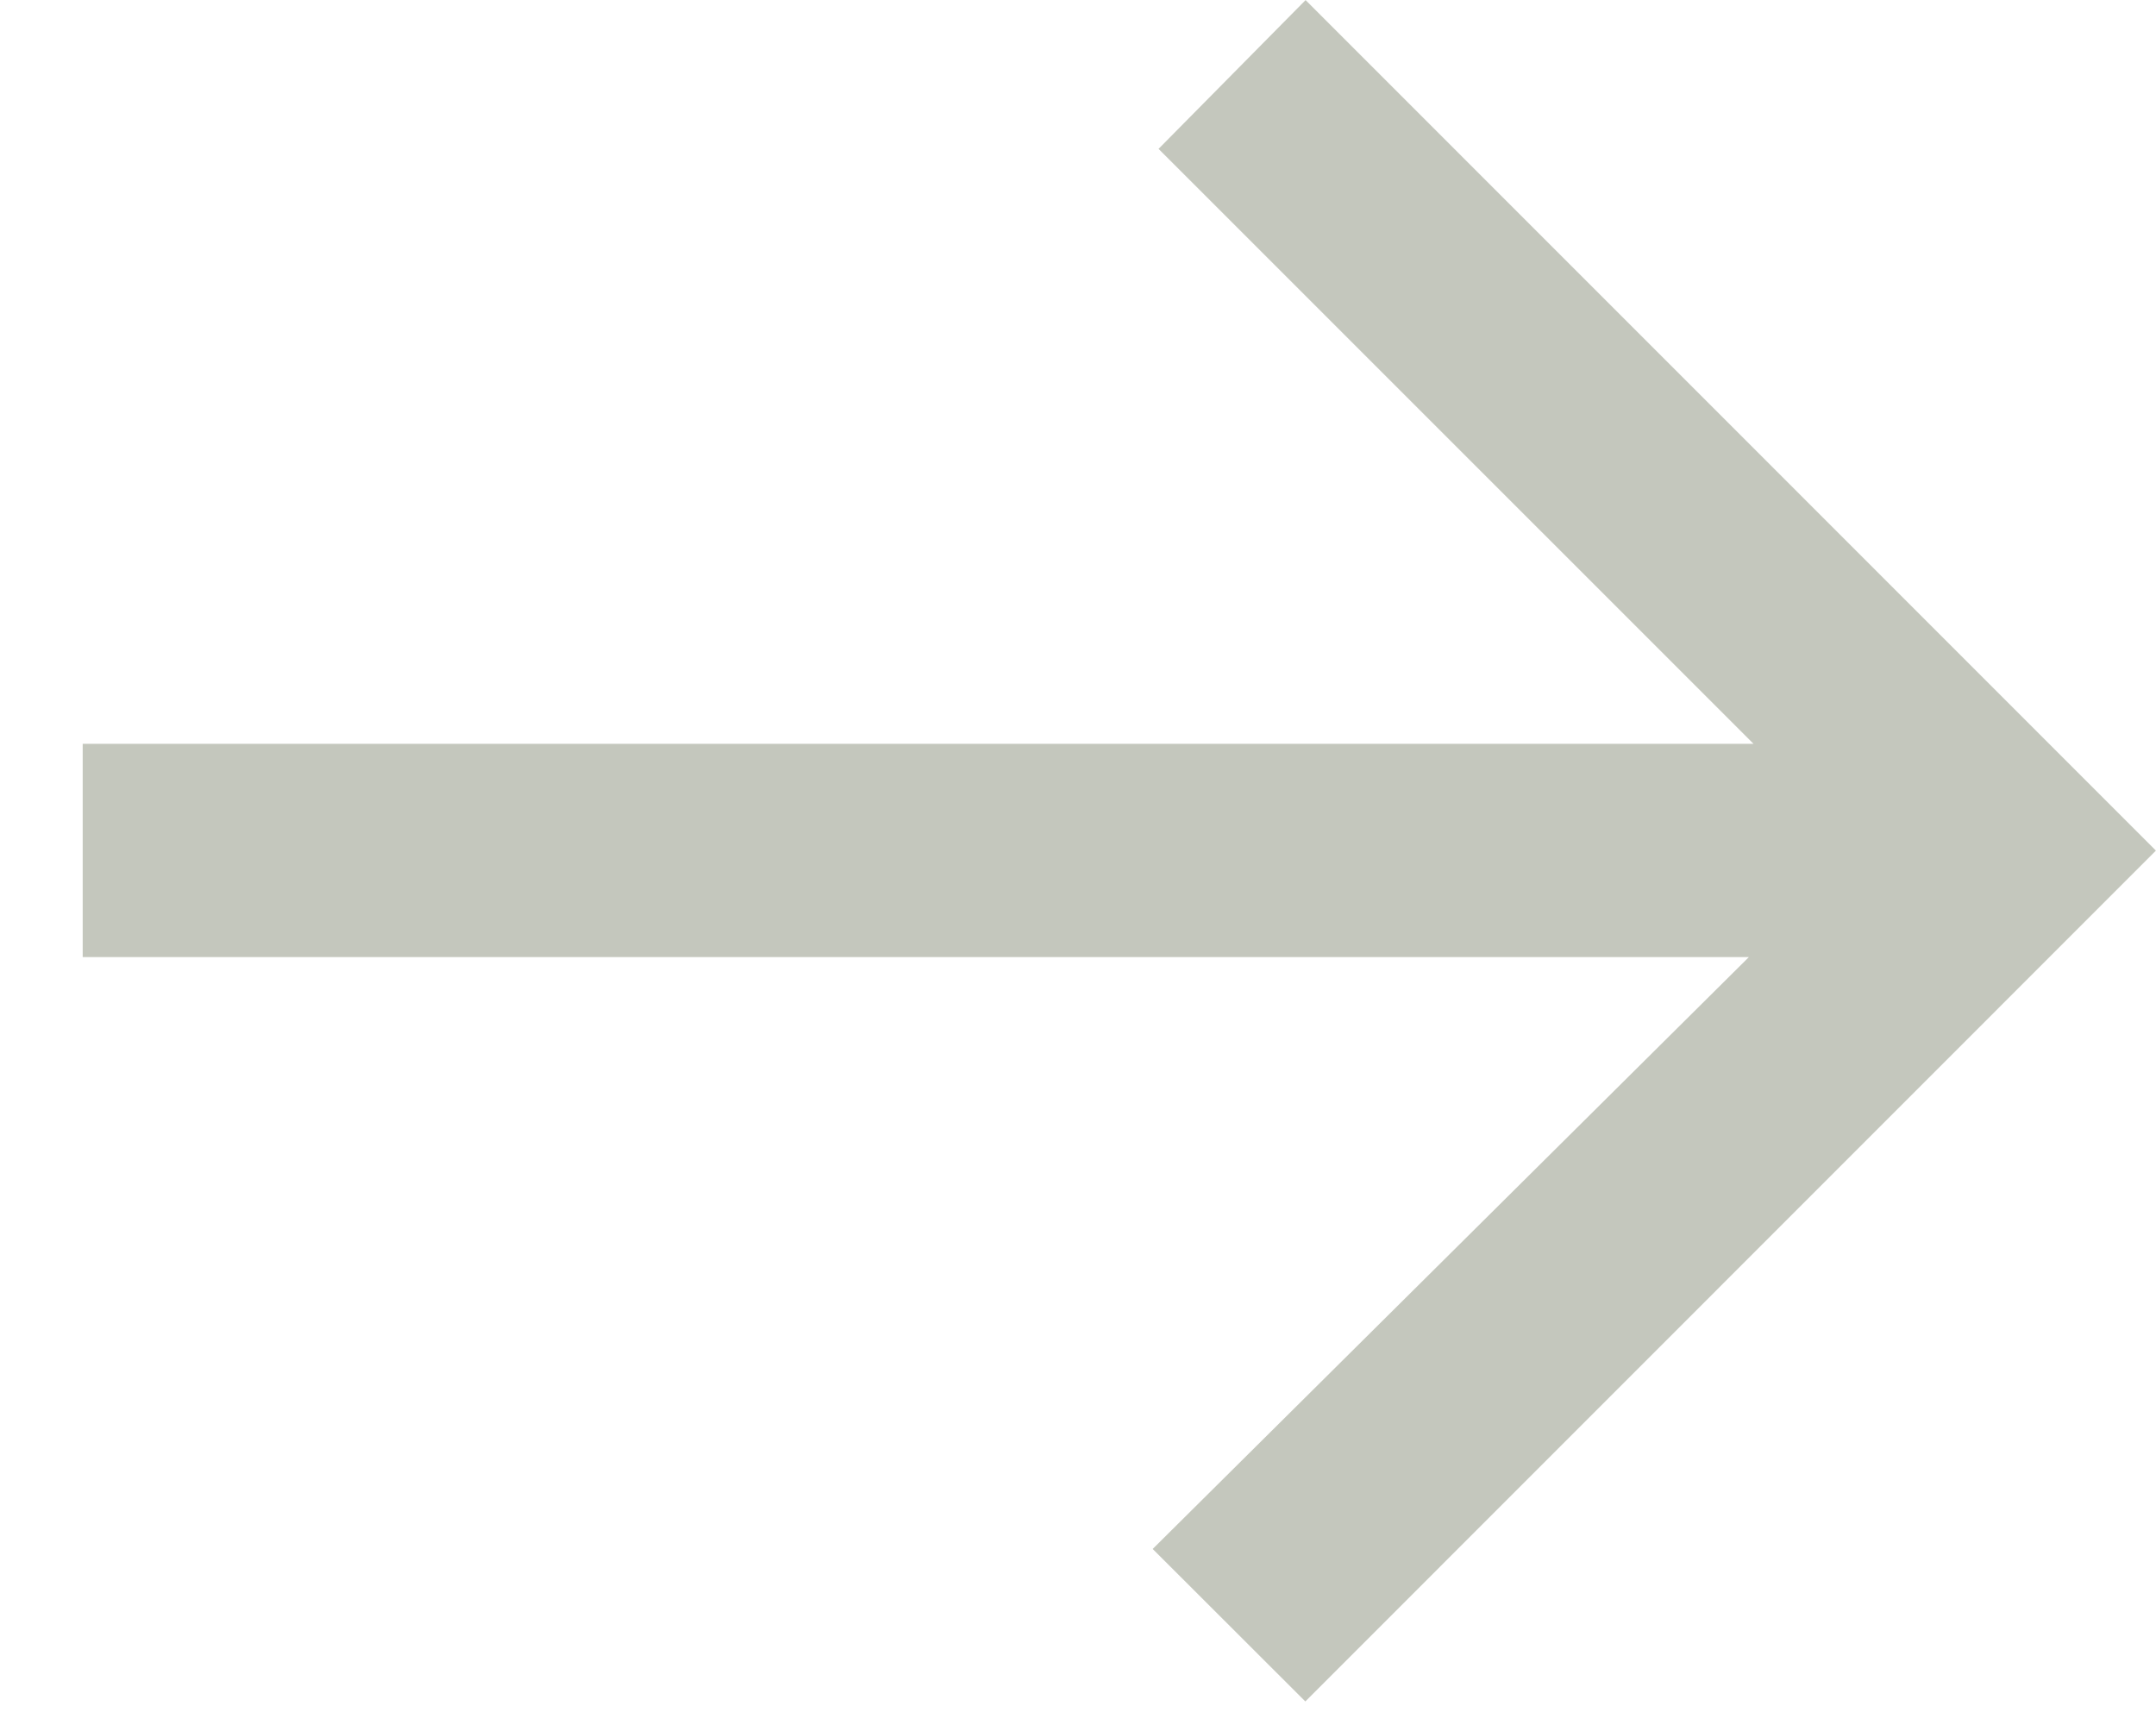 <?xml version="1.0" encoding="UTF-8"?>
<svg width="25px" height="20px" viewBox="0 0 25 20" version="1.1" xmlns="http://www.w3.org/2000/svg" xmlns:xlink="http://www.w3.org/1999/xlink">
    <title>Icono_Fletxa</title>
    <g id="v03" stroke="none" stroke-width="1" fill="none" fill-rule="evenodd">
        <g id="Ceylan" transform="translate(-506, -5455)" fill="#C4C7BD">
            <g id="Icono_Fletxa" transform="translate(518.5, 5465) scale(-1, 1) translate(-518.5, -5465) translate(506, 5455)">
                <path d="M24.041,11.097 L4.721,11.097 C7.037,13.397 9.346,15.689 11.634,17.959 C10.971,18.622 10.401,19.191 9.864,19.727 C6.591,16.454 3.281,13.144 0.001,9.862 C3.256,6.606 6.567,3.294 9.861,0.001 C10.384,0.531 10.956,1.109 11.566,1.726 C9.309,3.982 7.006,6.286 4.667,8.624 L24.041,8.624 L24.041,11.097 Z" id="Fill-1"></path>
            </g>
        </g>
    </g>
</svg>